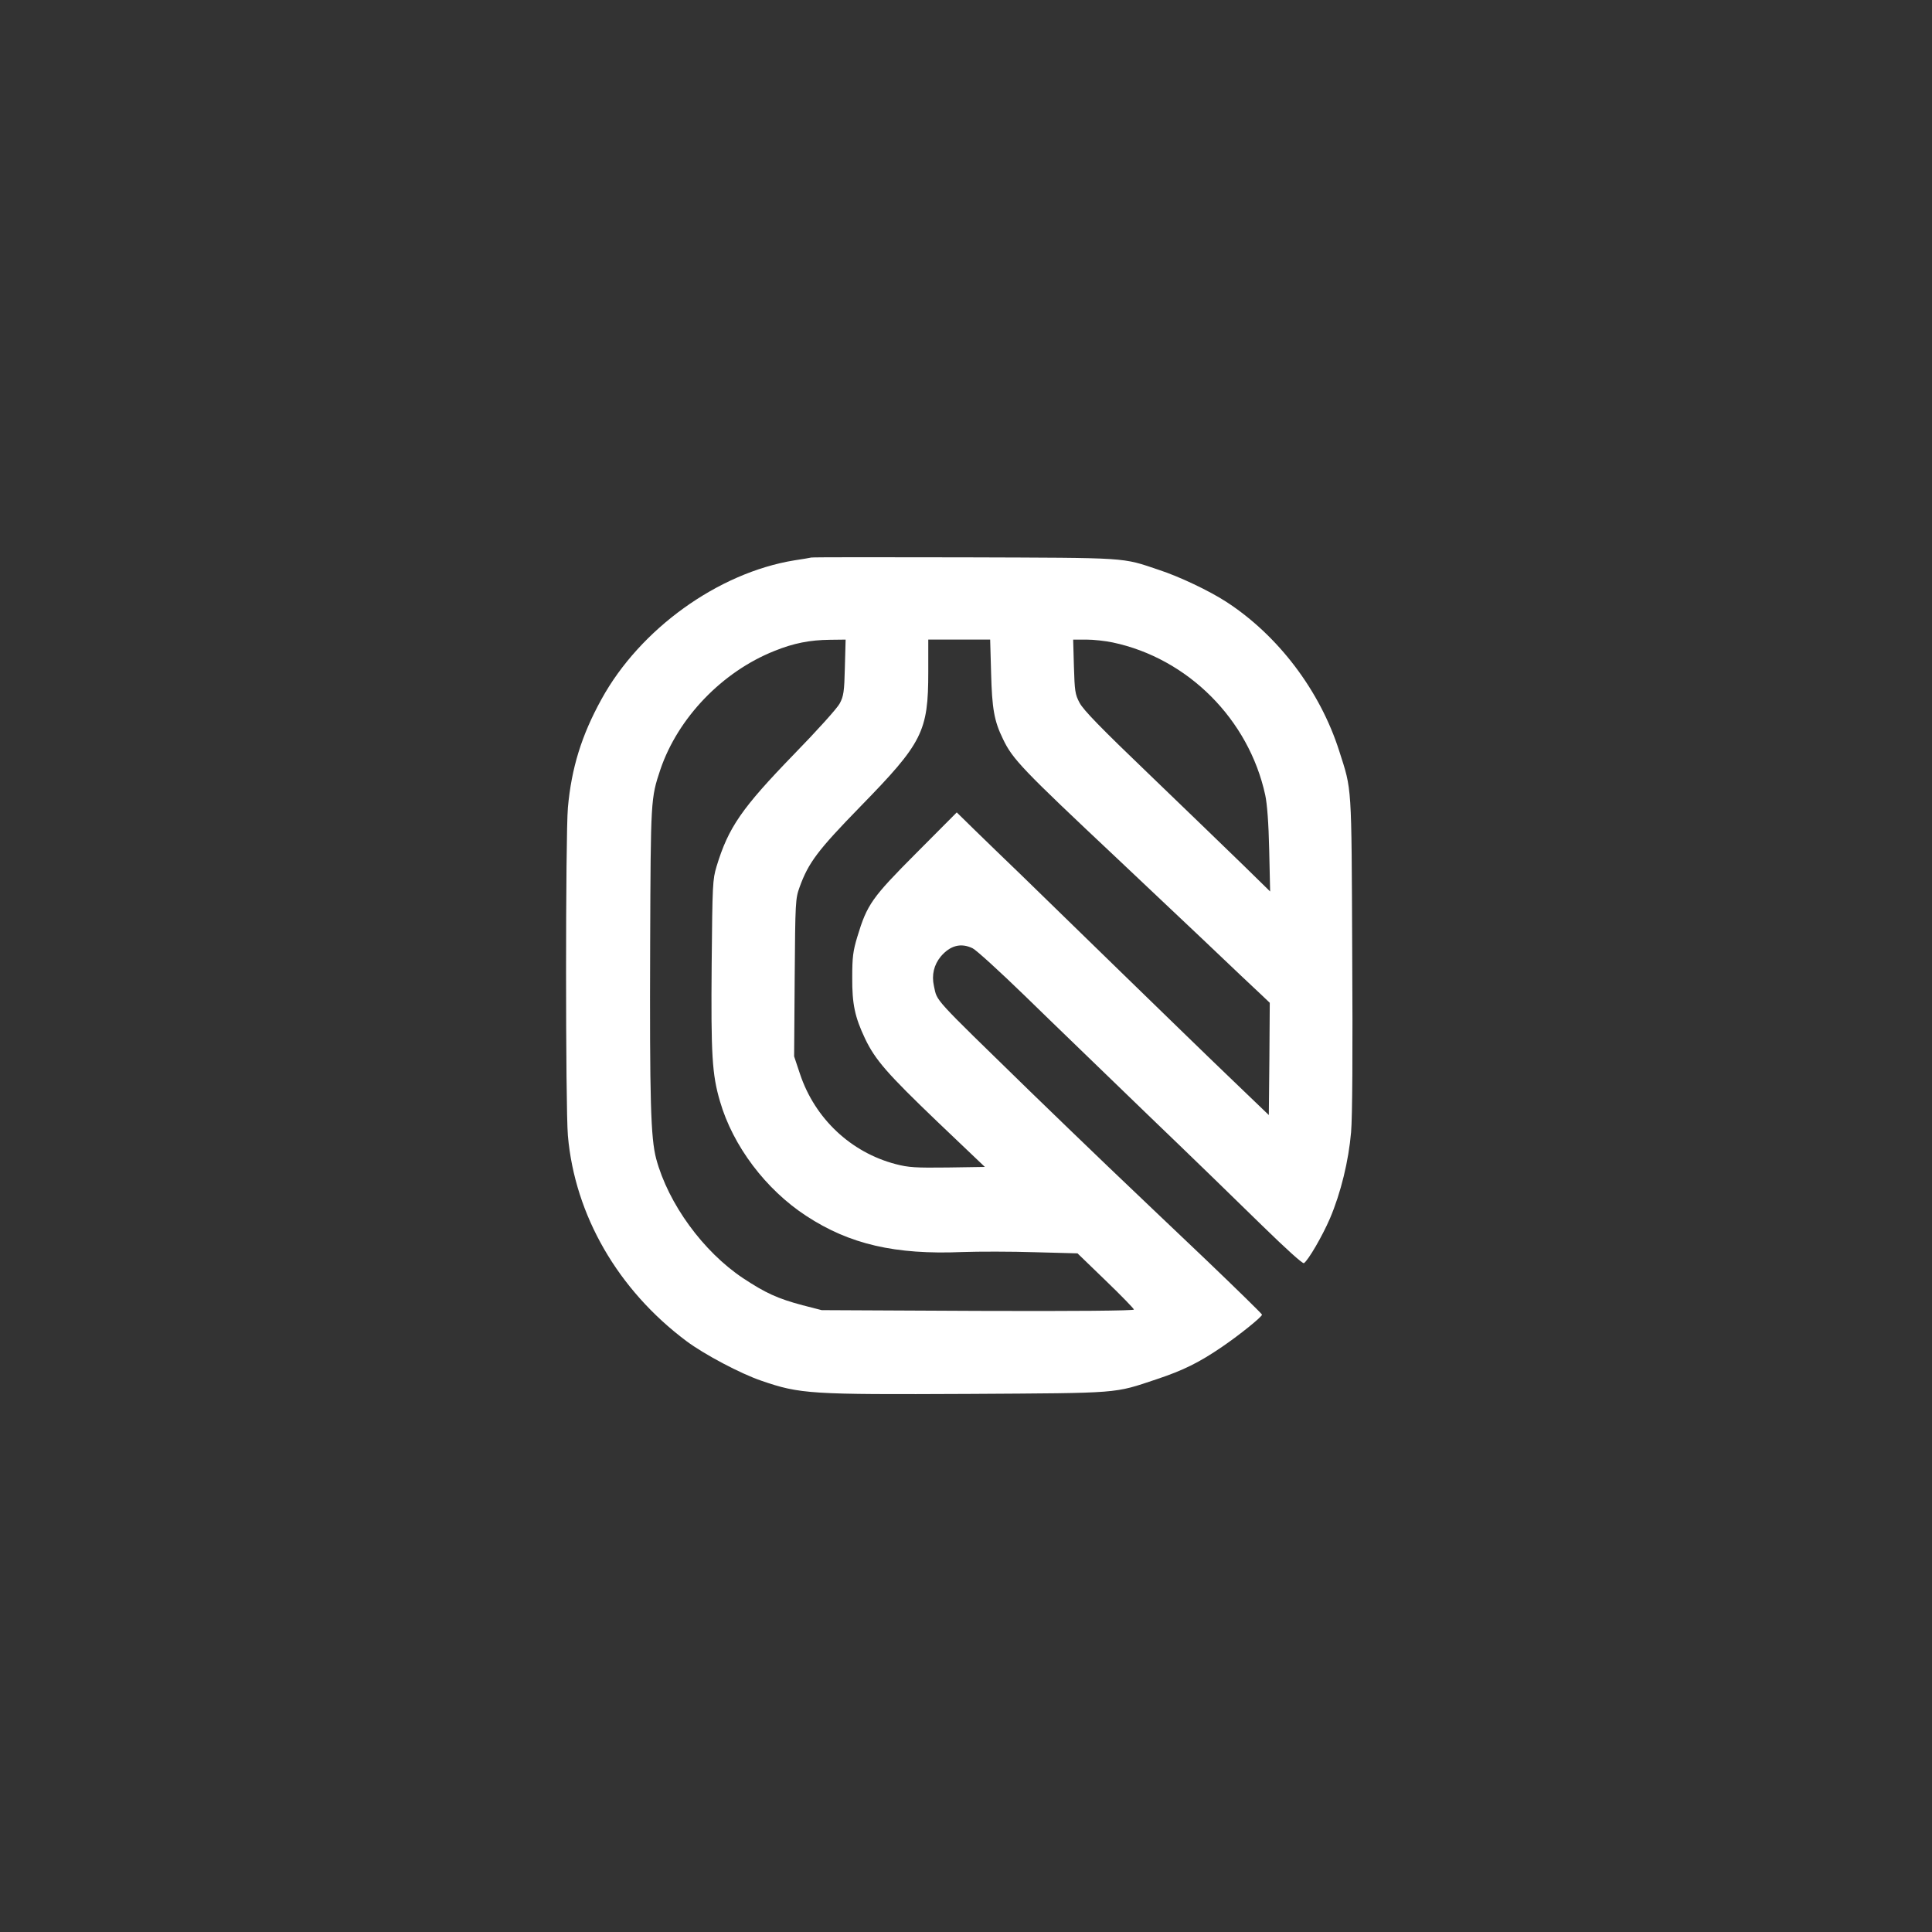 <?xml version="1.0" standalone="no"?>
<!DOCTYPE svg PUBLIC "-//W3C//DTD SVG 20010904//EN"
 "http://www.w3.org/TR/2001/REC-SVG-20010904/DTD/svg10.dtd">
<svg version="1.0" xmlns="http://www.w3.org/2000/svg"
 width="1024pt" height="1024pt" viewBox="0 0 1024 1024"
 preserveAspectRatio="xMidYMid meet">

<rect x="0" y="0" width="1024" height="1024" fill="#333333" stroke="none"/>

<g transform="translate(0,1024) scale(0.1,-0.1)"
fill="#ffffff" stroke="none">
<path d="M4300 7285 c-8 -2 -49 -9 -90 -15 -404 -66 -818 -364 -1022 -736
-106 -192 -159 -365 -178 -574 -13 -151 -13 -1589 0 -1740 37 -422 266 -817
628 -1088 95 -71 288 -173 397 -210 206 -71 259 -74 1100 -70 813 5 765 1 996
78 141 47 224 88 347 172 95 65 210 158 211 170 1 3 -133 134 -296 290 -164
155 -397 378 -518 493 -121 116 -310 298 -420 405 -519 506 -486 469 -505 554
-13 58 0 112 36 156 50 59 107 74 169 44 19 -9 143 -122 277 -252 134 -131
426 -412 648 -627 223 -214 498 -481 612 -593 122 -119 212 -201 219 -197 23
15 98 144 138 237 58 136 99 306 112 457 7 81 9 424 6 951 -4 908 -1 857 -69
1070 -102 320 -324 612 -598 790 -91 59 -249 134 -356 169 -202 68 -150 64
-1029 67 -440 1 -807 1 -815 -1z m178 -582 c-3 -130 -7 -153 -27 -191 -12 -24
-120 -144 -243 -270 -277 -286 -347 -387 -410 -594 -21 -70 -22 -93 -26 -518
-4 -481 2 -584 44 -727 68 -236 243 -468 458 -608 229 -150 471 -206 827 -191
86 3 259 3 384 -1 l226 -6 150 -145 c82 -79 149 -148 149 -153 0 -6 -316 -9
-827 -7 l-828 4 -101 26 c-132 35 -197 65 -315 143 -212 141 -397 395 -461
633 -29 110 -35 303 -32 1142 3 764 3 768 54 921 93 274 328 519 605 629 101
41 188 58 294 59 l83 1 -4 -147z m775 -30 c5 -189 16 -254 63 -350 51 -107
102 -160 604 -632 96 -91 299 -282 450 -425 151 -144 294 -279 318 -301 l42
-40 -2 -297 -3 -298 -200 192 c-110 105 -373 361 -585 567 -212 206 -450 438
-530 516 -80 77 -189 182 -242 234 l-97 95 -214 -215 c-236 -237 -261 -272
-313 -444 -23 -76 -27 -109 -27 -215 -1 -142 14 -211 68 -325 54 -113 118
-186 383 -440 l252 -240 -197 -3 c-171 -2 -207 0 -276 18 -237 62 -428 241
-507 478 l-31 93 3 417 c3 404 4 419 26 480 47 130 96 195 322 427 330 338
360 397 360 714 l0 171 164 0 164 0 5 -177z m644 162 c399 -84 722 -408 809
-809 10 -46 18 -149 21 -291 l5 -220 -143 140 c-79 77 -301 291 -492 475 -265
254 -355 347 -375 385 -24 45 -26 63 -30 193 l-4 142 70 0 c39 0 101 -7 139
-15z"/>
</g>
</svg>
